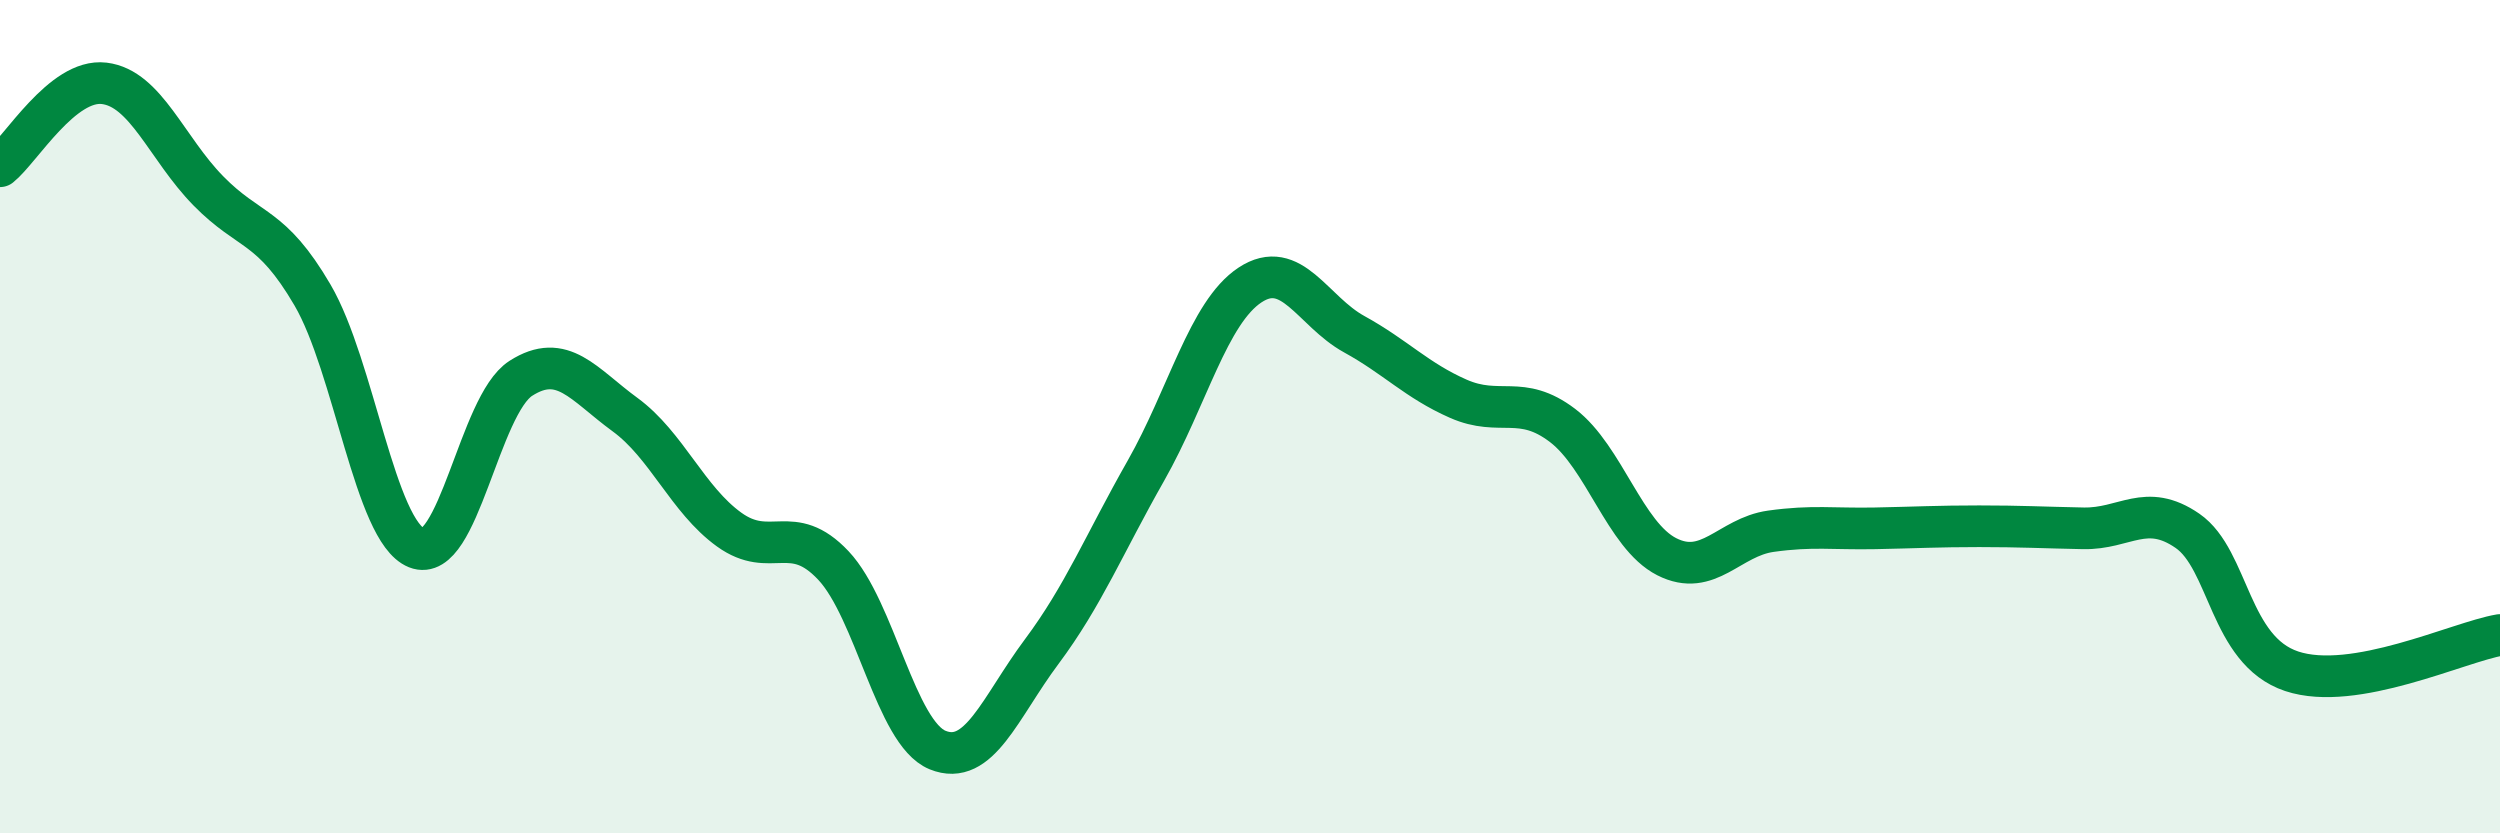 
    <svg width="60" height="20" viewBox="0 0 60 20" xmlns="http://www.w3.org/2000/svg">
      <path
        d="M 0,3.99 C 0.5,3.59 1.5,1.88 2.5,2 C 3.5,2.12 4,3.56 5,4.58 C 6,5.6 6.5,5.37 7.5,7.08 C 8.5,8.79 9,12.75 10,13.15 C 11,13.55 11.5,9.72 12.5,9.08 C 13.5,8.44 14,9.22 15,9.95 C 16,10.68 16.5,11.99 17.5,12.71 C 18.5,13.43 19,12.51 20,13.57 C 21,14.63 21.5,17.59 22.5,18 C 23.5,18.41 24,16.98 25,15.64 C 26,14.3 26.5,13.06 27.5,11.3 C 28.5,9.54 29,7.5 30,6.84 C 31,6.18 31.5,7.47 32.5,8.02 C 33.5,8.57 34,9.13 35,9.57 C 36,10.01 36.5,9.45 37.5,10.21 C 38.5,10.97 39,12.85 40,13.36 C 41,13.87 41.5,12.89 42.5,12.75 C 43.5,12.61 44,12.7 45,12.68 C 46,12.66 46.5,12.63 47.5,12.63 C 48.5,12.63 49,12.66 50,12.68 C 51,12.7 51.5,12.05 52.5,12.74 C 53.5,13.43 53.5,15.61 55,16.11 C 56.5,16.61 59,15.41 60,15.24L60 20L0 20Z"
        fill="#008740"
        opacity="0.1"
        stroke-linecap="round"
        stroke-linejoin="round"
      />
      <path
        d="M 0,3.99 C 0.5,3.59 1.5,1.88 2.5,2 C 3.5,2.12 4,3.56 5,4.58 C 6,5.6 6.5,5.37 7.5,7.08 C 8.5,8.79 9,12.75 10,13.15 C 11,13.55 11.5,9.72 12.5,9.08 C 13.5,8.44 14,9.22 15,9.95 C 16,10.68 16.5,11.99 17.5,12.71 C 18.5,13.43 19,12.51 20,13.57 C 21,14.63 21.5,17.59 22.5,18 C 23.5,18.41 24,16.98 25,15.64 C 26,14.3 26.5,13.06 27.5,11.3 C 28.5,9.54 29,7.5 30,6.84 C 31,6.18 31.5,7.47 32.5,8.02 C 33.5,8.57 34,9.13 35,9.57 C 36,10.01 36.5,9.45 37.5,10.21 C 38.5,10.97 39,12.85 40,13.36 C 41,13.87 41.5,12.89 42.5,12.75 C 43.5,12.61 44,12.7 45,12.68 C 46,12.66 46.5,12.63 47.5,12.63 C 48.5,12.63 49,12.66 50,12.68 C 51,12.7 51.5,12.05 52.5,12.74 C 53.5,13.43 53.5,15.61 55,16.11 C 56.5,16.61 59,15.41 60,15.24"
        stroke="#008740"
        stroke-width="1"
        fill="none"
        stroke-linecap="round"
        stroke-linejoin="round"
      />
    </svg>
  